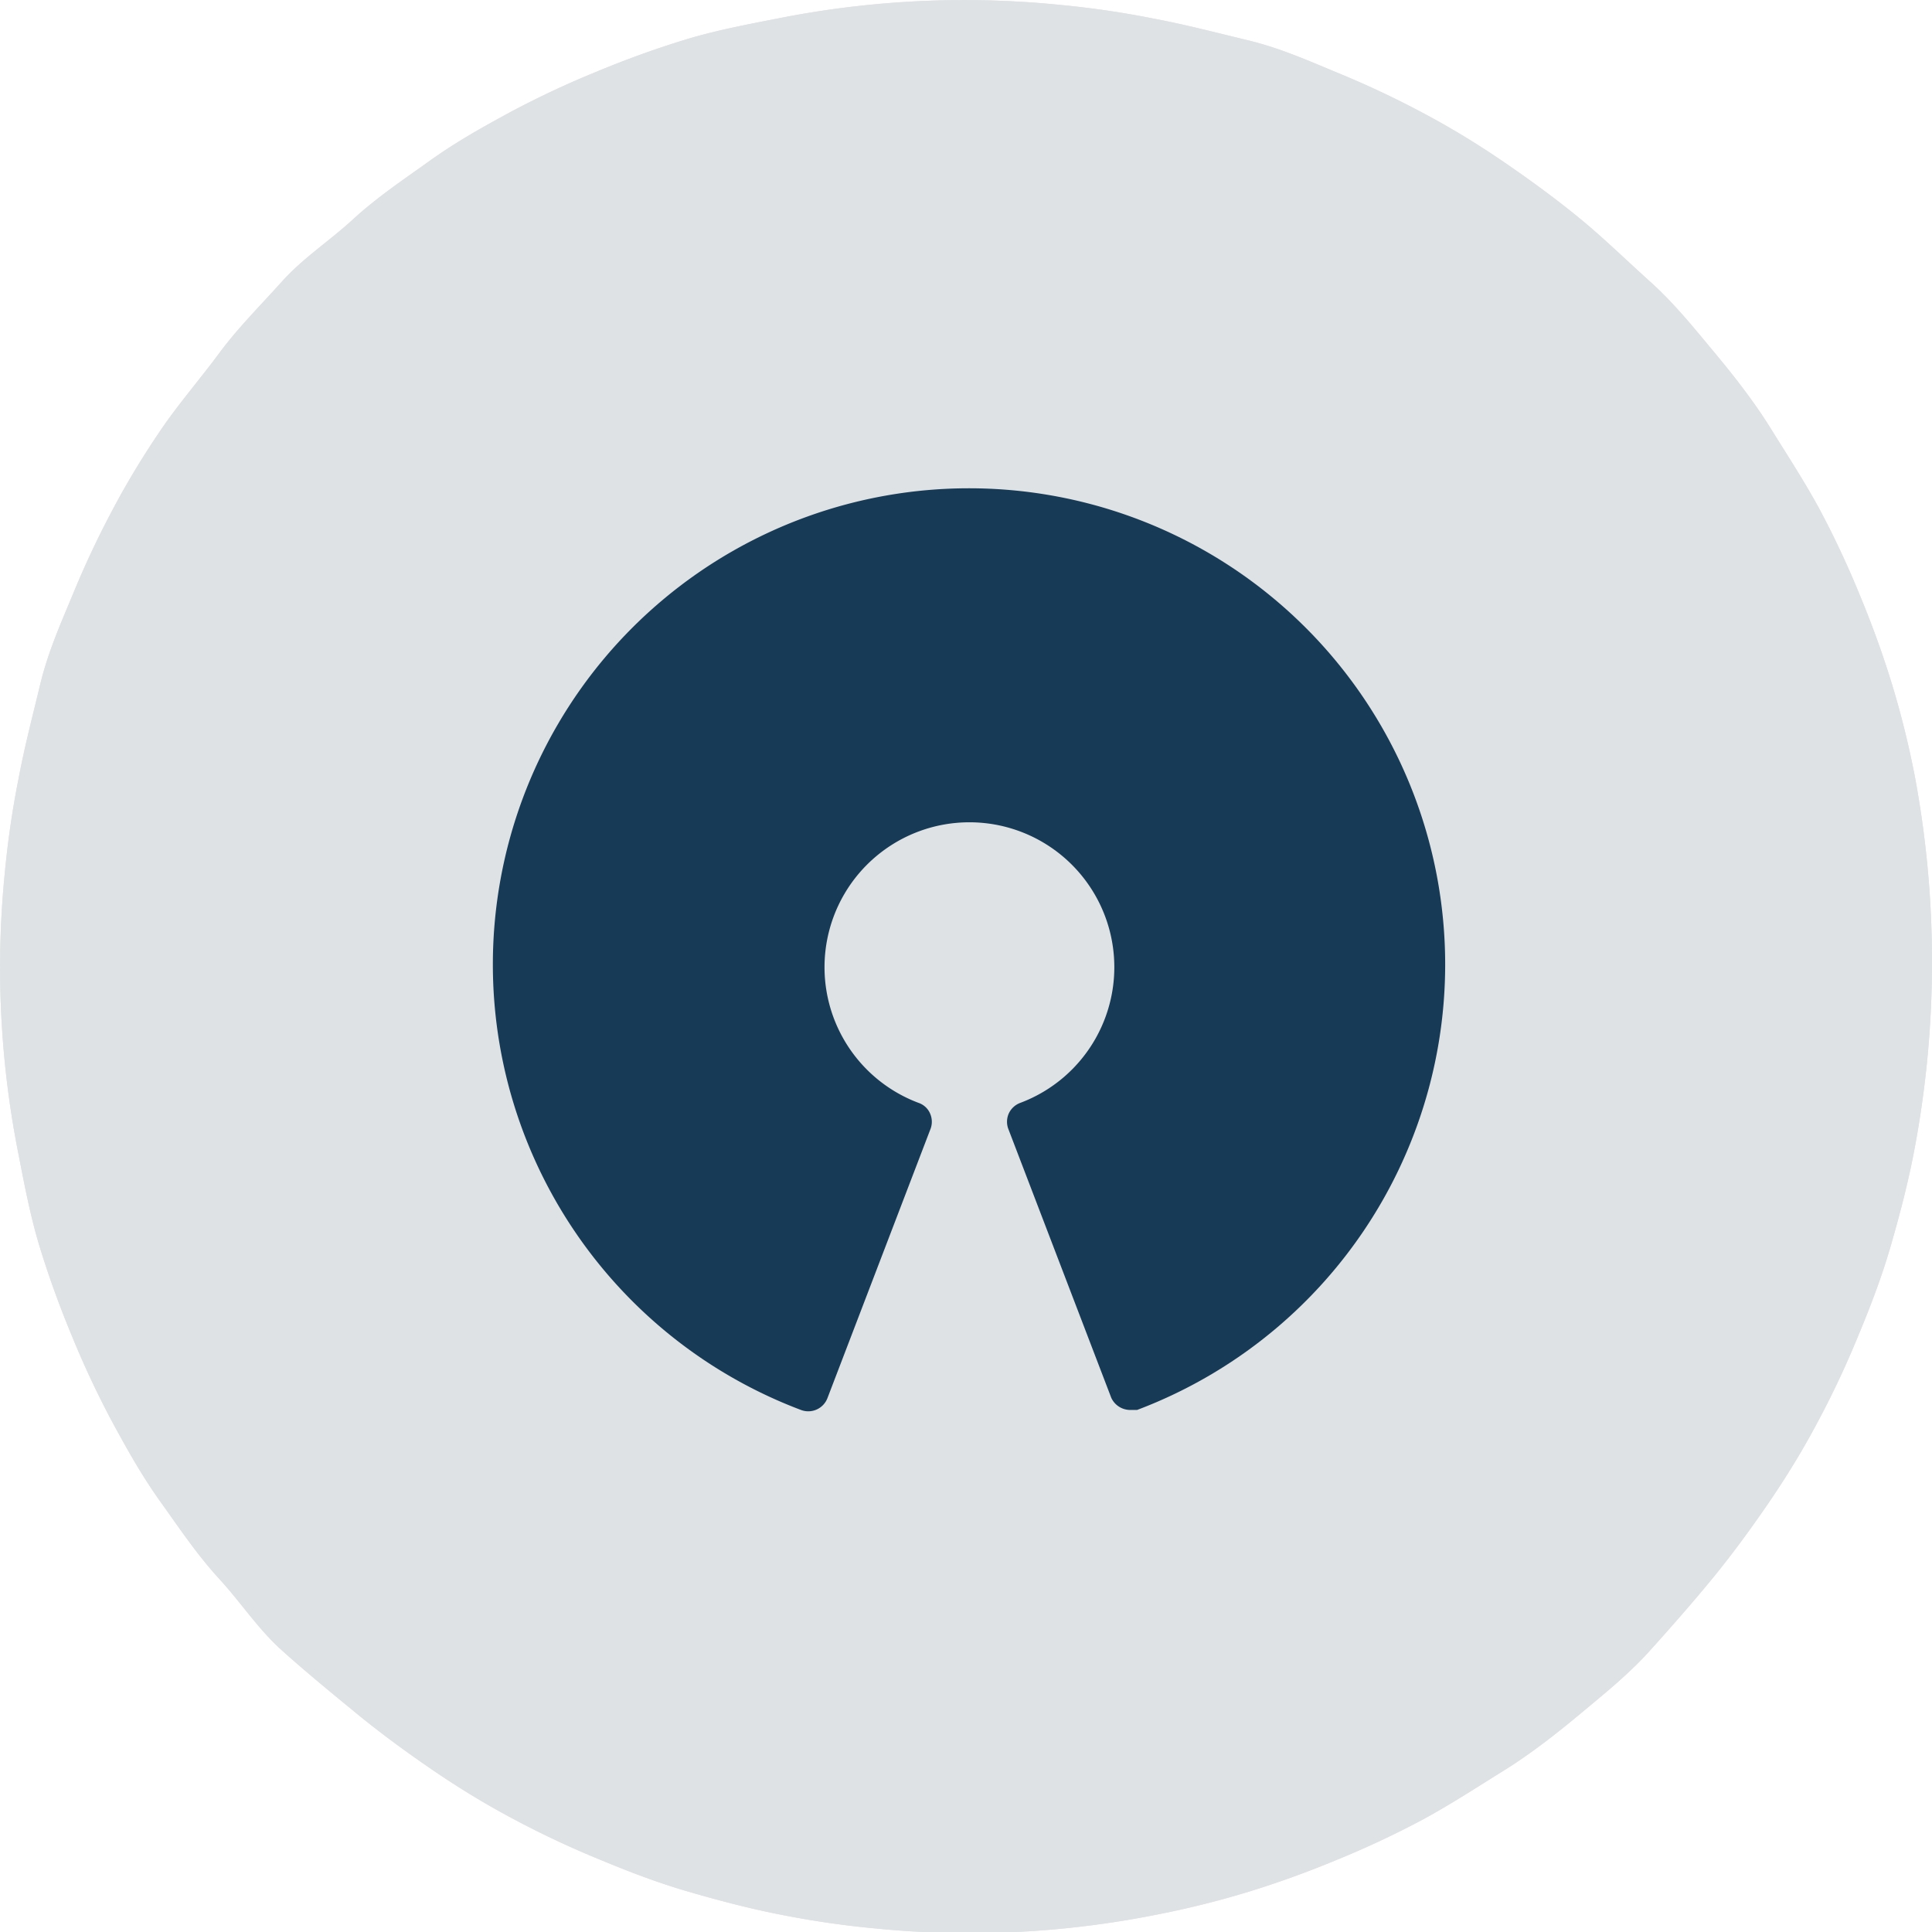 <svg xmlns:xlink="http://www.w3.org/1999/xlink" xmlns="http://www.w3.org/2000/svg" viewBox="0 0 48 48" width="48"  height="48" ><defs><style>.cls-1{fill:#dfe2e4;}.cls-2{fill:#173a56;}</style></defs><g id="Layer_2" data-name="Layer 2"><g id="Layer_1-2" data-name="Layer 1"><path class="cls-1" d="M48,24a25.08,25.08,0,0,1-.46,4.68c-.15.77-.35,1.53-.57,2.29s-.5,1.49-.8,2.21a23,23,0,0,1-1,2.13c-.37.7-.78,1.37-1.21,2s-.91,1.29-1.41,1.9S41.53,40.41,41,41s-1.14,1.08-1.74,1.58-1.24,1-1.9,1.41-1.32.84-2,1.21a23,23,0,0,1-2.13,1c-.72.3-1.46.57-2.21.8s-1.52.42-2.29.57a23.71,23.71,0,0,1-7,.34,22.94,22.94,0,0,1-2.33-.34c-.77-.15-1.53-.35-2.29-.57s-1.49-.5-2.21-.8a23,23,0,0,1-2.13-1c-.7-.37-1.37-.78-2-1.21s-1.29-.91-1.9-1.41S7.59,41.53,7,41,6,39.83,5.45,39.23,4.48,38,4,37.33s-.84-1.32-1.21-2a23,23,0,0,1-1-2.13c-.3-.72-.57-1.46-.8-2.21S.61,29.45.46,28.68a23.71,23.71,0,0,1-.34-7,22.94,22.94,0,0,1,.34-2.33C.61,18.55.81,17.79,1,17s.5-1.49.8-2.21a23,23,0,0,1,1-2.13c.37-.7.78-1.37,1.21-2S5,9.38,5.45,8.77,6.47,7.59,7,7,8.17,6,8.77,5.45,10,4.48,10.67,4s1.32-.84,2-1.21a23,23,0,0,1,2.13-1c.72-.3,1.46-.57,2.21-.8S18.55.61,19.32.46a23.71,23.71,0,0,1,7-.34,22.94,22.94,0,0,1,2.33.34C29.45.61,30.21.81,31,1s1.49.5,2.21.8a23,23,0,0,1,2.13,1c.7.37,1.37.78,2,1.21s1.29.91,1.9,1.41S40.41,6.47,41,7s1.08,1.14,1.58,1.74,1,1.24,1.41,1.9.84,1.32,1.21,2a23,23,0,0,1,1,2.13c.3.72.57,1.46.8,2.21s.42,1.52.57,2.29A25.08,25.08,0,0,1,48,24Z"/><path class="cls-1" d="M48,24a25.08,25.08,0,0,1-.46,4.68c-.15.77-.35,1.53-.57,2.29s-.5,1.49-.8,2.21a23,23,0,0,1-1,2.13c-.37.7-.78,1.37-1.21,2s-.91,1.29-1.41,1.9S41.53,40.41,41,41s-1.14,1.08-1.74,1.58-1.24,1-1.9,1.41-1.32.84-2,1.21a23,23,0,0,1-2.13,1c-.72.3-1.46.57-2.21.8s-1.52.42-2.29.57a23.71,23.71,0,0,1-7,.34,22.94,22.94,0,0,1-2.33-.34c-.77-.15-1.53-.35-2.29-.57s-1.49-.5-2.21-.8a23,23,0,0,1-2.13-1c-.7-.37-1.37-.78-2-1.21s-1.29-.91-1.9-1.41S7.59,41.53,7,41,6,39.83,5.45,39.23,4.48,38,4,37.33s-.84-1.32-1.21-2a23,23,0,0,1-1-2.13c-.3-.72-.57-1.46-.8-2.21S.61,29.45.46,28.68a23.71,23.71,0,0,1-.34-7,22.94,22.94,0,0,1,.34-2.33C.61,18.55.81,17.79,1,17s.5-1.49.8-2.21a23,23,0,0,1,1-2.13c.37-.7.78-1.37,1.21-2S5,9.38,5.45,8.77,6.47,7.59,7,7,8.17,6,8.77,5.45,10,4.48,10.67,4s1.32-.84,2-1.21a23,23,0,0,1,2.13-1c.72-.3,1.46-.57,2.21-.8S18.55.61,19.32.46a23.71,23.71,0,0,1,7-.34,22.94,22.94,0,0,1,2.33.34C29.45.61,30.21.81,31,1s1.49.5,2.21.8a23,23,0,0,1,2.13,1c.7.37,1.37.78,2,1.21s1.29.91,1.9,1.41S40.41,6.47,41,7s1.08,1.14,1.58,1.74,1,1.24,1.41,1.9.84,1.32,1.21,2a23,23,0,0,1,1,2.13c.3.72.57,1.46.8,2.21s.42,1.52.57,2.29A25.08,25.08,0,0,1,48,24Z"/><path class="cls-2" d="M27.61,34.73l-2.55-6.66a.51.51,0,0,1,0-.4.51.51,0,0,1,.29-.27,3.6,3.6,0,1,0-2.53,0,.48.48,0,0,1,.29.27.51.51,0,0,1,0,.4l-2.55,6.66a.51.51,0,0,1-.66.3,11.83,11.83,0,1,1,8.35,0l-.17,0A.52.52,0,0,1,27.61,34.73Z"/></g></g></svg>